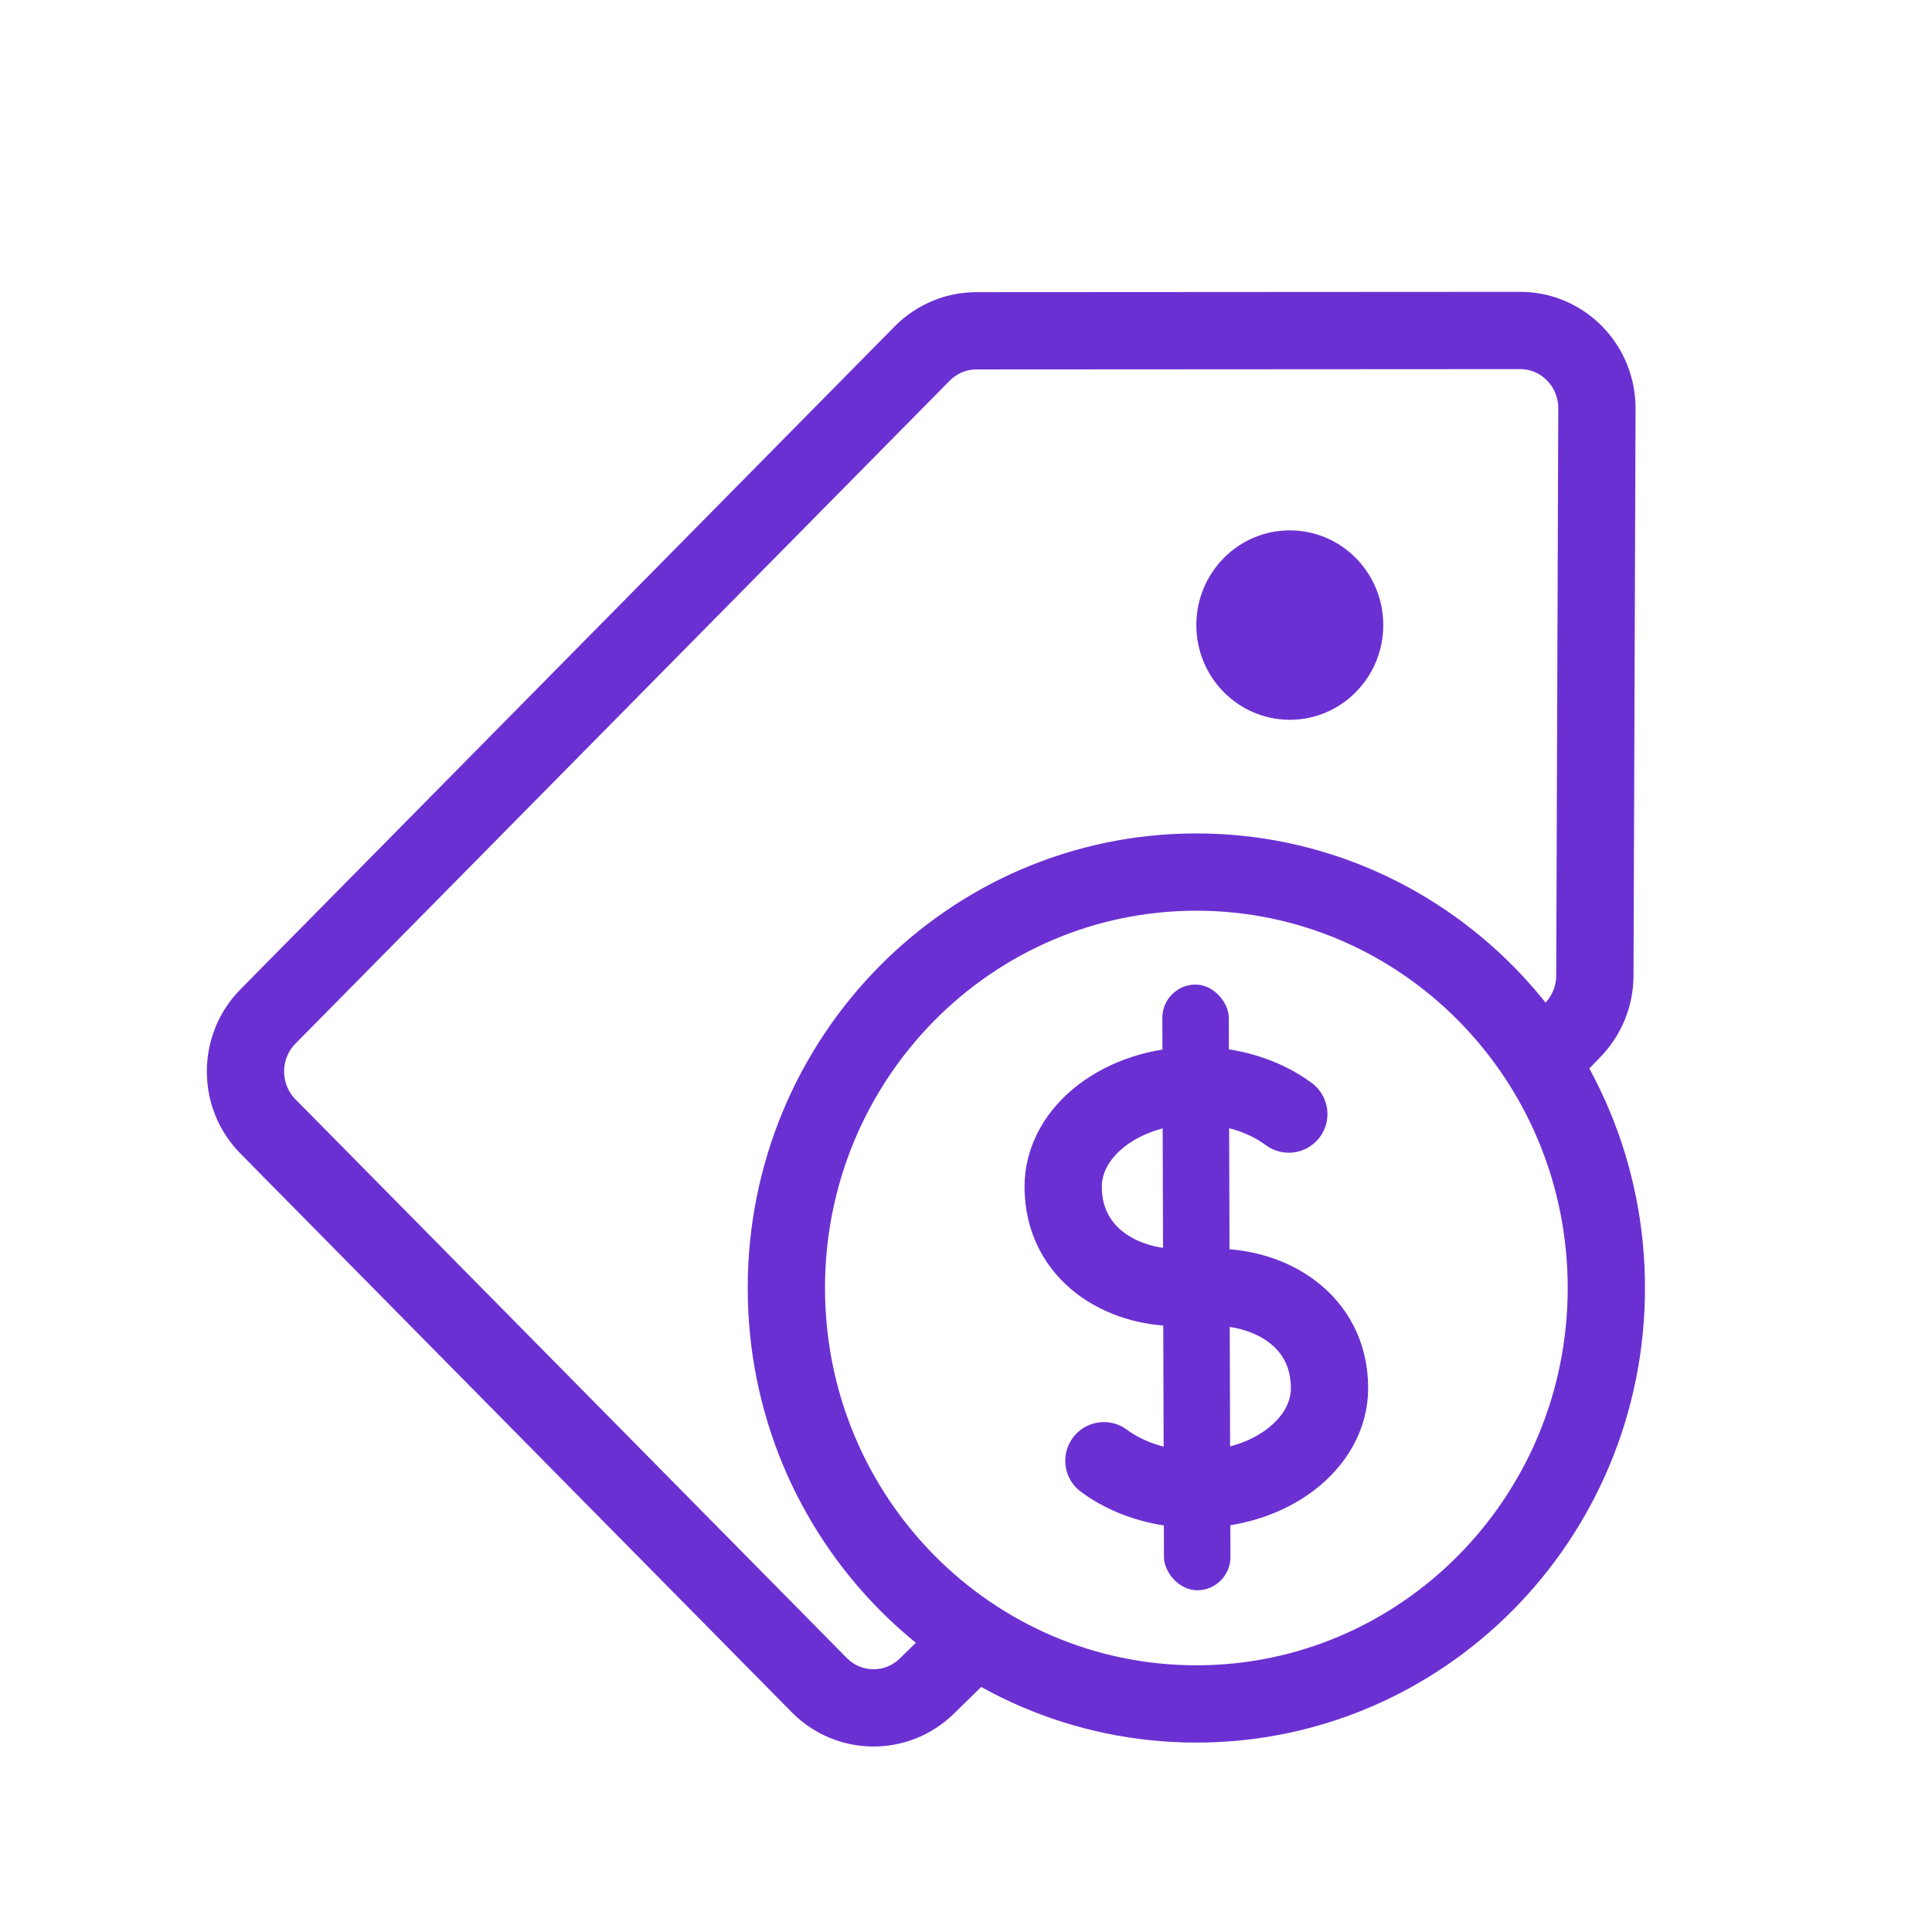 <svg xmlns="http://www.w3.org/2000/svg" width="50" height="50" viewBox="0 0 50 50" fill="none"><path d="M40.079 27.302L40.705 26.655C41.068 26.281 41.273 25.777 41.275 25.252L41.328 10.573C41.332 9.458 40.441 8.552 39.34 8.553L25.27 8.561C24.743 8.561 24.238 8.773 23.866 9.15L6.935 26.306C6.159 27.092 6.159 28.367 6.935 29.153L21.202 43.61C21.968 44.386 23.207 44.398 23.987 43.635L25.538 42.118" stroke="#6B30D2" stroke-width="2"></path><path d="M41.572 33.333C41.572 39.291 36.809 44.098 30.961 44.098C25.114 44.098 20.351 39.291 20.351 33.333C20.351 27.376 25.114 22.569 30.961 22.569C36.809 22.569 41.572 27.376 41.572 33.333Z" stroke="#6B30D2" stroke-width="2"></path><path d="M31.453 33.317C32.872 33.312 34.403 34.164 34.408 35.92C34.412 37.363 32.876 38.538 30.977 38.543C30.04 38.546 29.19 38.264 28.569 37.804" stroke="#6B30D2" stroke-width="2" stroke-linecap="round"></path><path d="M30.47 33.319C29.051 33.324 27.52 32.472 27.515 30.716C27.511 29.273 29.047 28.099 30.946 28.093C31.883 28.09 32.733 28.372 33.354 28.832" stroke="#6B30D2" stroke-width="2" stroke-linecap="round"></path><rect width="1.72" height="15.676" rx="0.86" transform="matrix(1 -0.003 0.003 1 30.079 25.483)" fill="#6B30D2"></rect><ellipse cx="33.38" cy="16.177" rx="2.419" ry="2.451" fill="#6B30D2"></ellipse></svg>